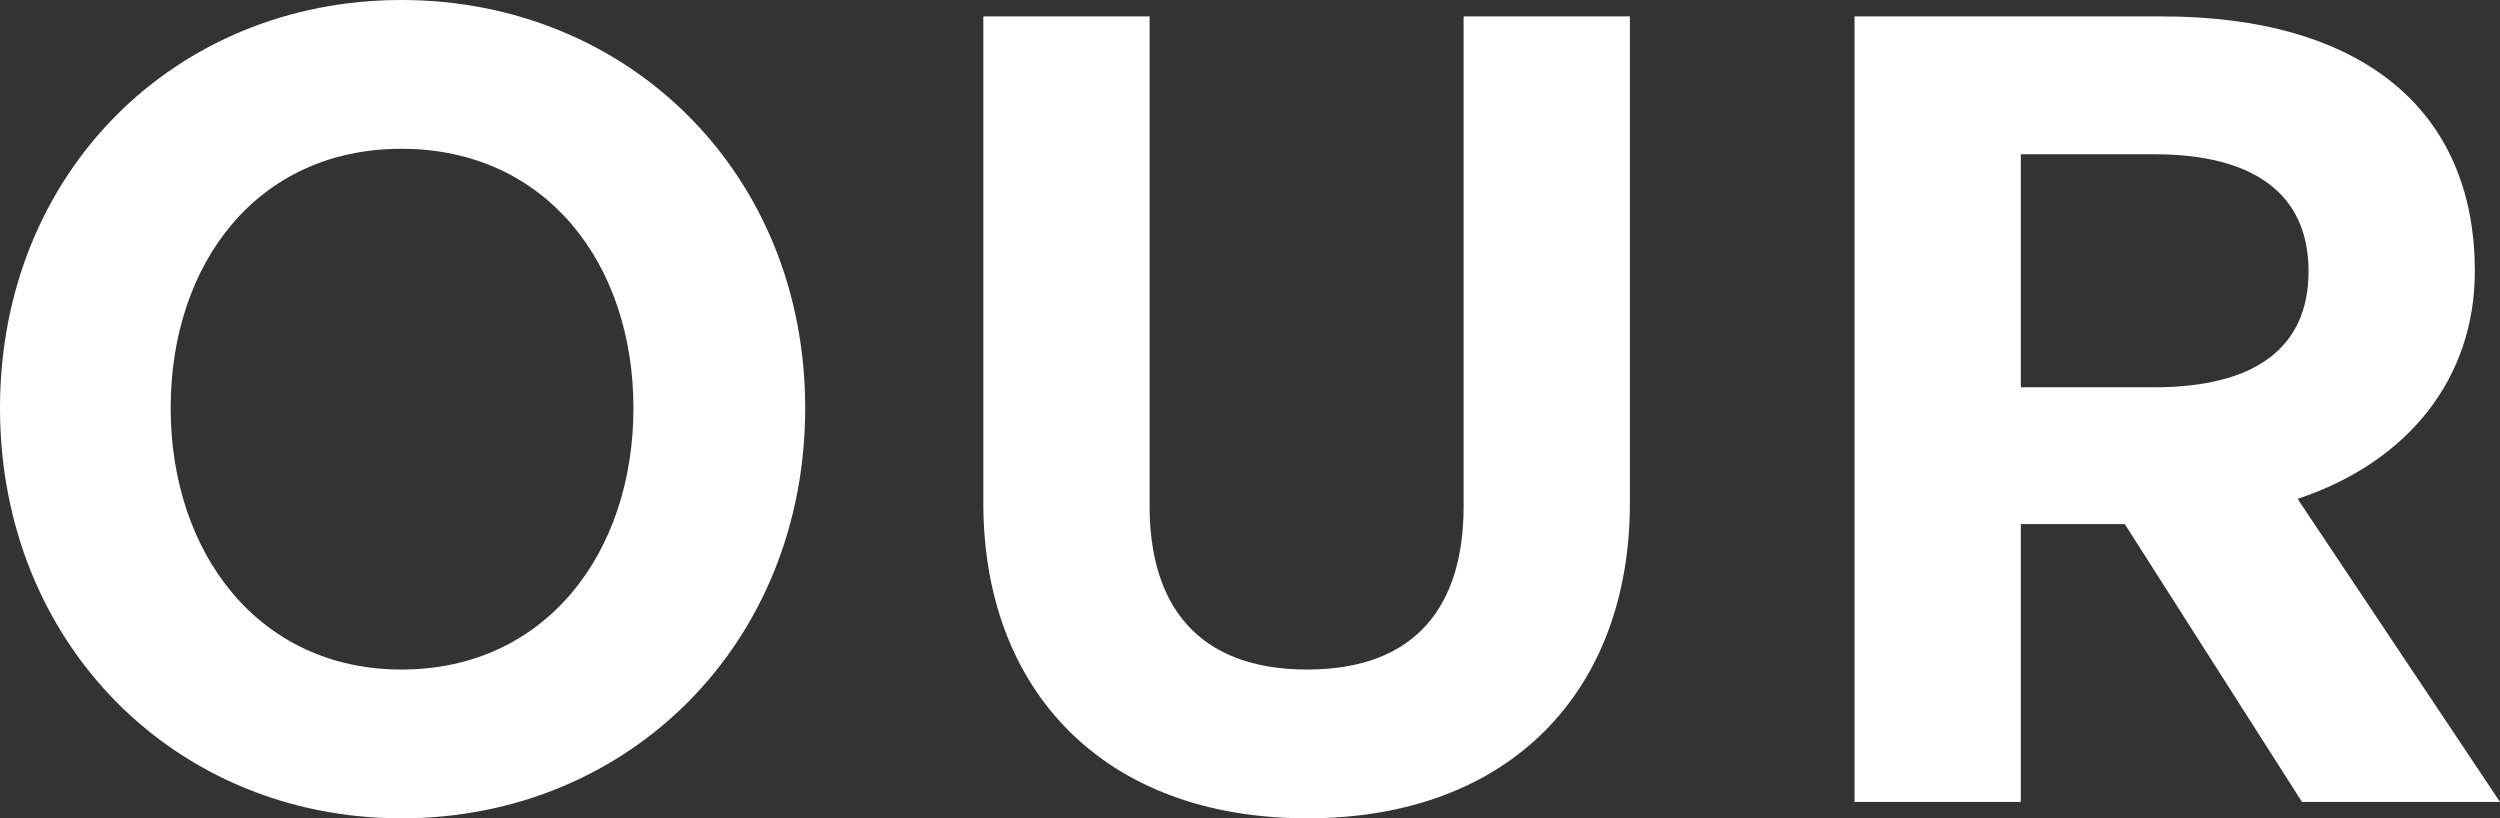 <?xml version="1.0" encoding="UTF-8"?>
<svg id="Layer_2" data-name="Layer 2" xmlns="http://www.w3.org/2000/svg" width="274.22" height="89.76" viewBox="0 0 274.22 89.76">
  <rect x="0" y="0" width="274.22" height="89.76" fill="#333333" stroke="none"/>
  <g id="Layer_1-2" data-name="Layer 1">
    <path d="M44.04,89.76C19.2,89.76,0,70.56,0,44.76S19.2,0,44.04,0s44.28,18.96,44.28,44.76-19.32,45-44.28,45ZM44.04,73.44c15.84,0,25.44-12.84,25.44-28.68s-9.6-28.44-25.44-28.44-25.32,12.6-25.32,28.44,9.6,28.68,25.32,28.68ZM178.78,1.8v53.4c0,20.4-12.96,34.56-35.4,34.56s-35.52-14.16-35.52-34.56V1.8h18.24v53.76c0,10.68,5.16,17.88,17.28,17.88s17.16-7.2,17.16-17.88V1.8h18.24ZM221.66,87.96h-18.24V1.8h33.72c21.72,0,34.32,10.08,34.32,27.96,0,11.64-7.2,20.88-19.44,24.96l22.2,33.24h-21.72l-19.44-30.48h-11.4v30.48ZM221.66,16.92v25.56h14.64c11.04,0,16.92-4.32,16.92-12.72s-5.88-12.84-16.92-12.84h-14.64Z" style="fill: #fff; stroke-width: 0px;"/>
  </g>
</svg>
